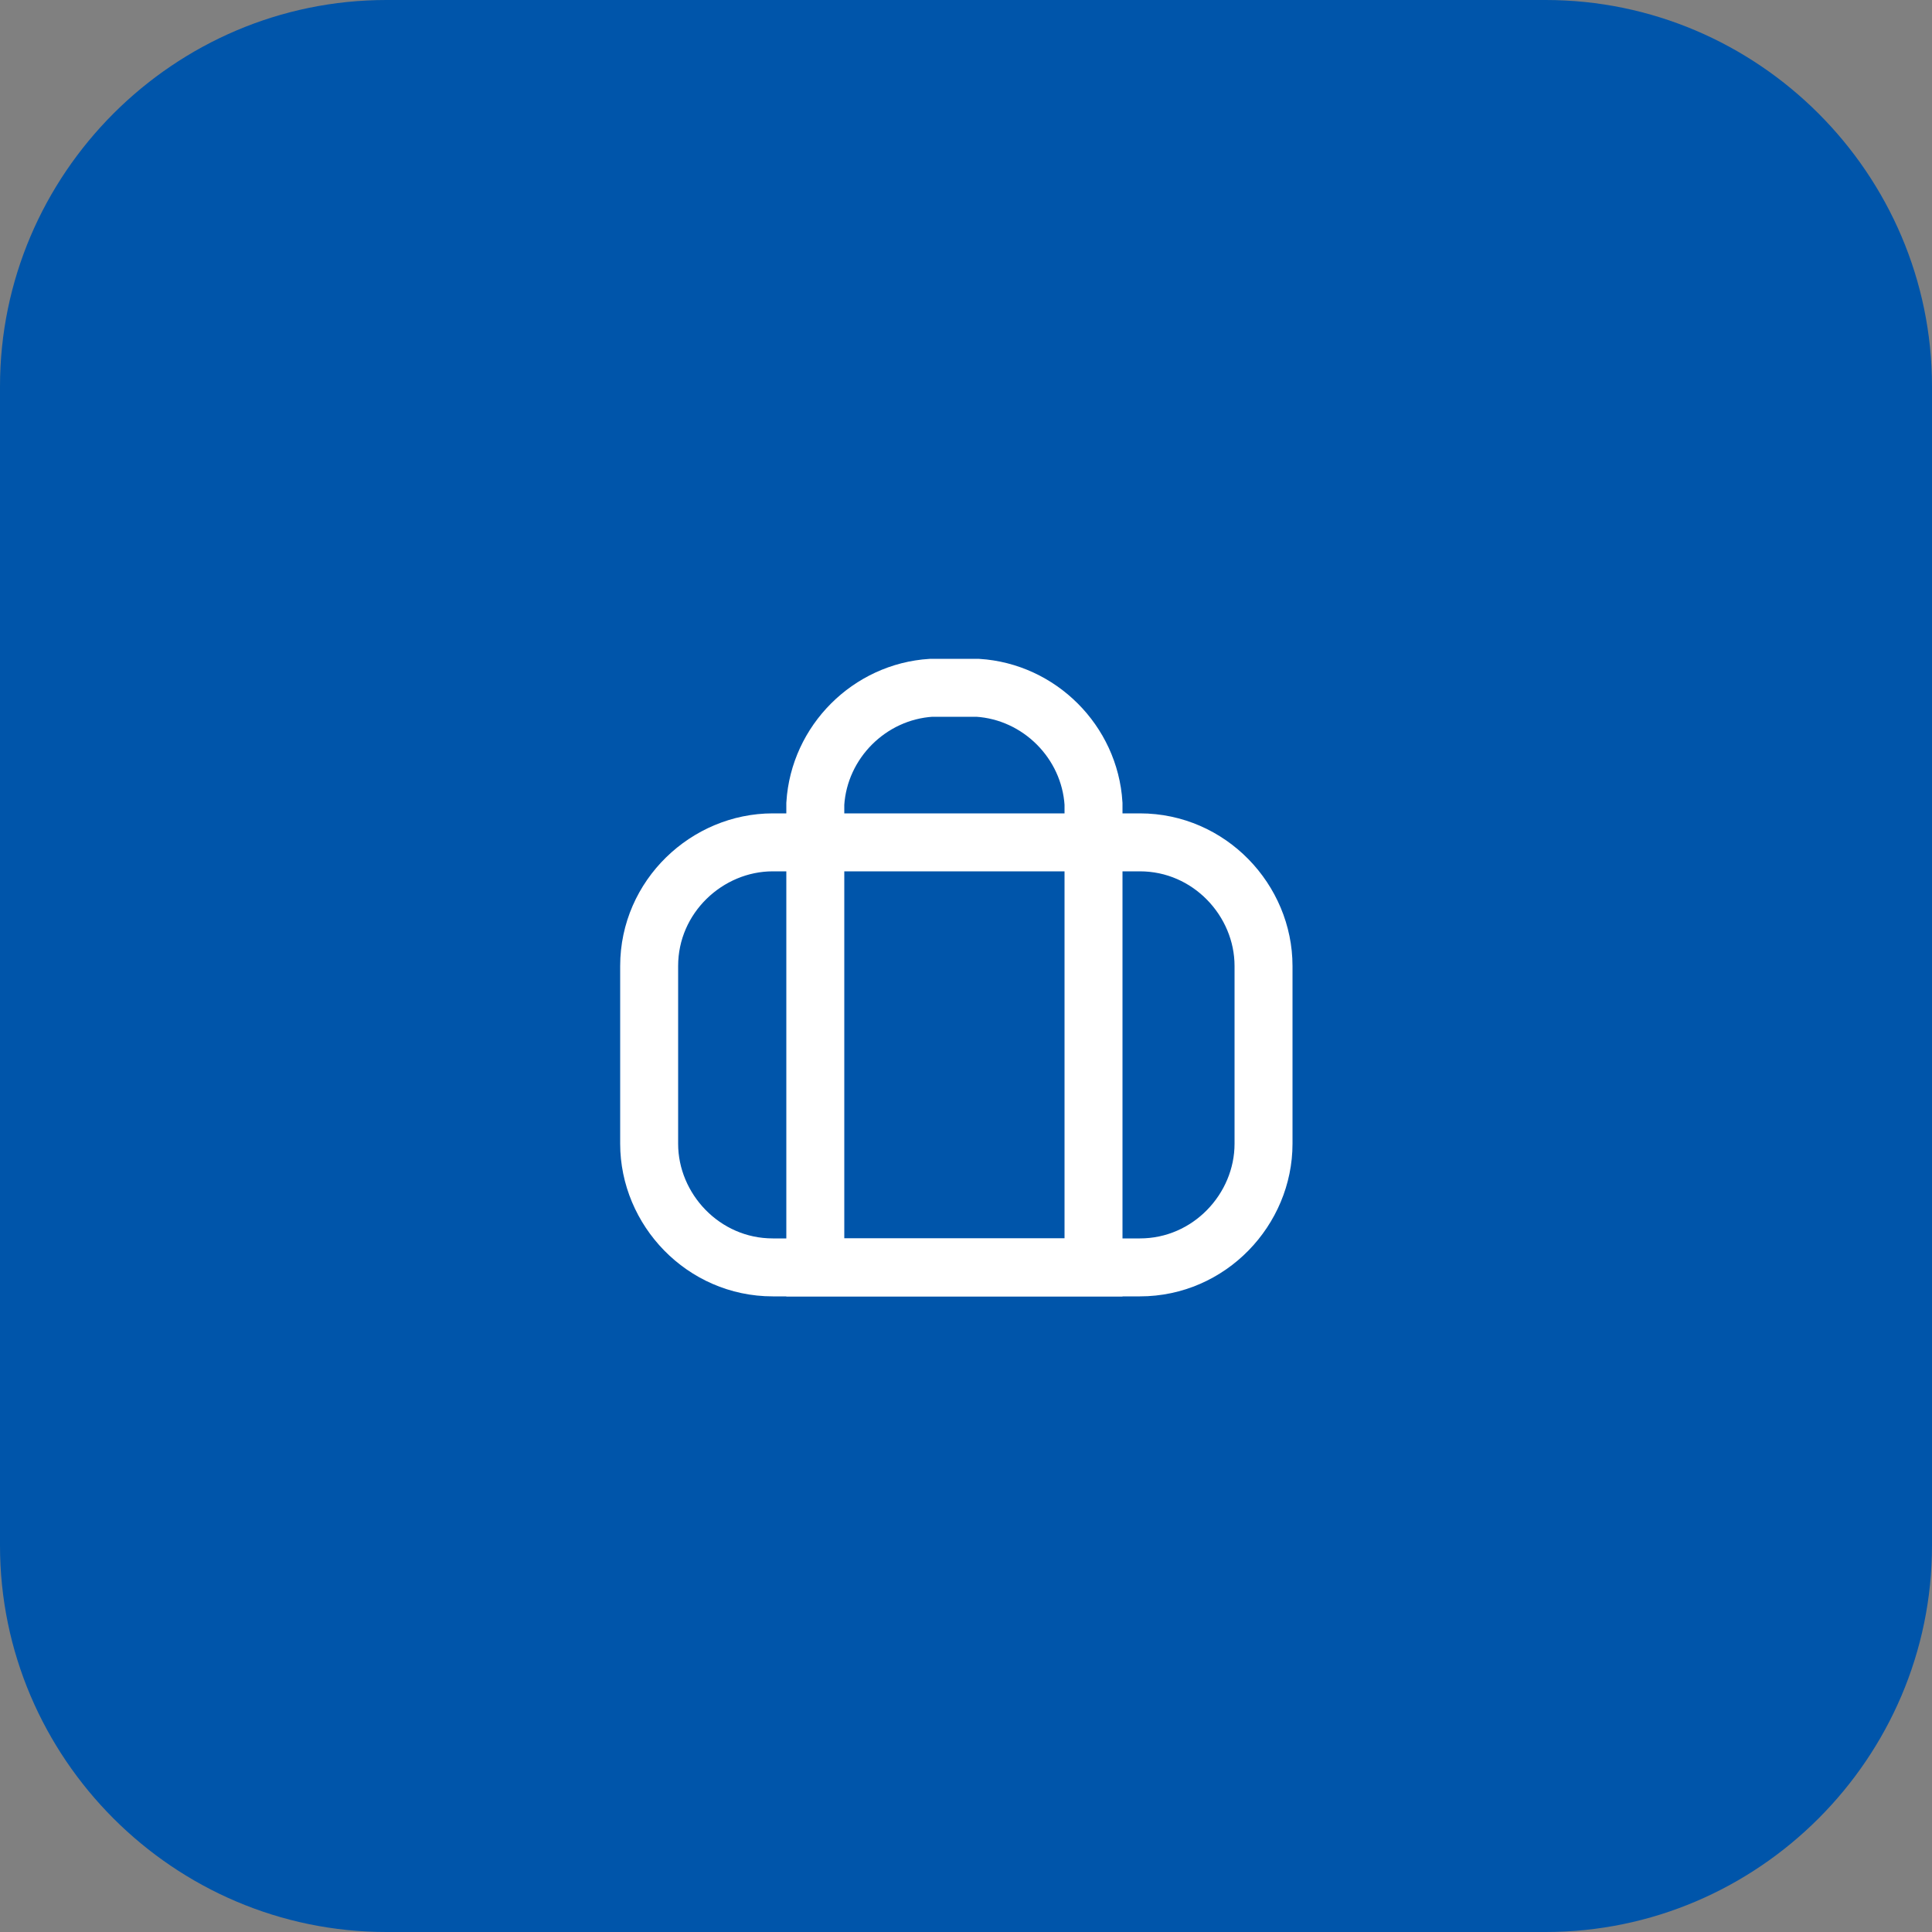 <?xml version="1.0" encoding="UTF-8"?> <svg xmlns="http://www.w3.org/2000/svg" xmlns:xlink="http://www.w3.org/1999/xlink" version="1.1" id="Layer_1" x="0px" y="0px" viewBox="0 0 50 50" style="enable-background:new 0 0 50 50;" xml:space="preserve"><rect x="0" y="0" width="50" height="50" fill="#808080" stroke="none"/> <style type="text/css"> .st0{fill:#0055AA;} .st1{fill:none;stroke:#FFFFFF;stroke-width:1.5;} </style> <path class="st0" d="M10,0h30c5.5,0,10,4.5,10,10v30c0,5.5-4.5,10-10,10H10C4.5,50,0,45.5,0,40V10C0,4.5,4.5,0,10,0z"></path> <path class="st1" d="M29.5,32.8H20c-1.8,0-3.2-1.5-3.2-3.2V25c0-1.8,1.5-3.2,3.2-3.2h9.5c1.8,0,3.2,1.5,3.2,3.2v4.6 C32.7,31.3,31.3,32.8,29.5,32.8z"></path> <path class="st1" d="M21.1,32.8V21.4c0-0.4,0-0.5,0-0.6c0.1-1.6,1.4-2.9,3-3c0.1,0,0.2,0,0.6,0c0.4,0,0.5,0,0.6,0 c1.6,0.1,2.9,1.4,3,3c0,0.1,0,0.2,0,0.6v11.4H21.1z"></path> </svg> 